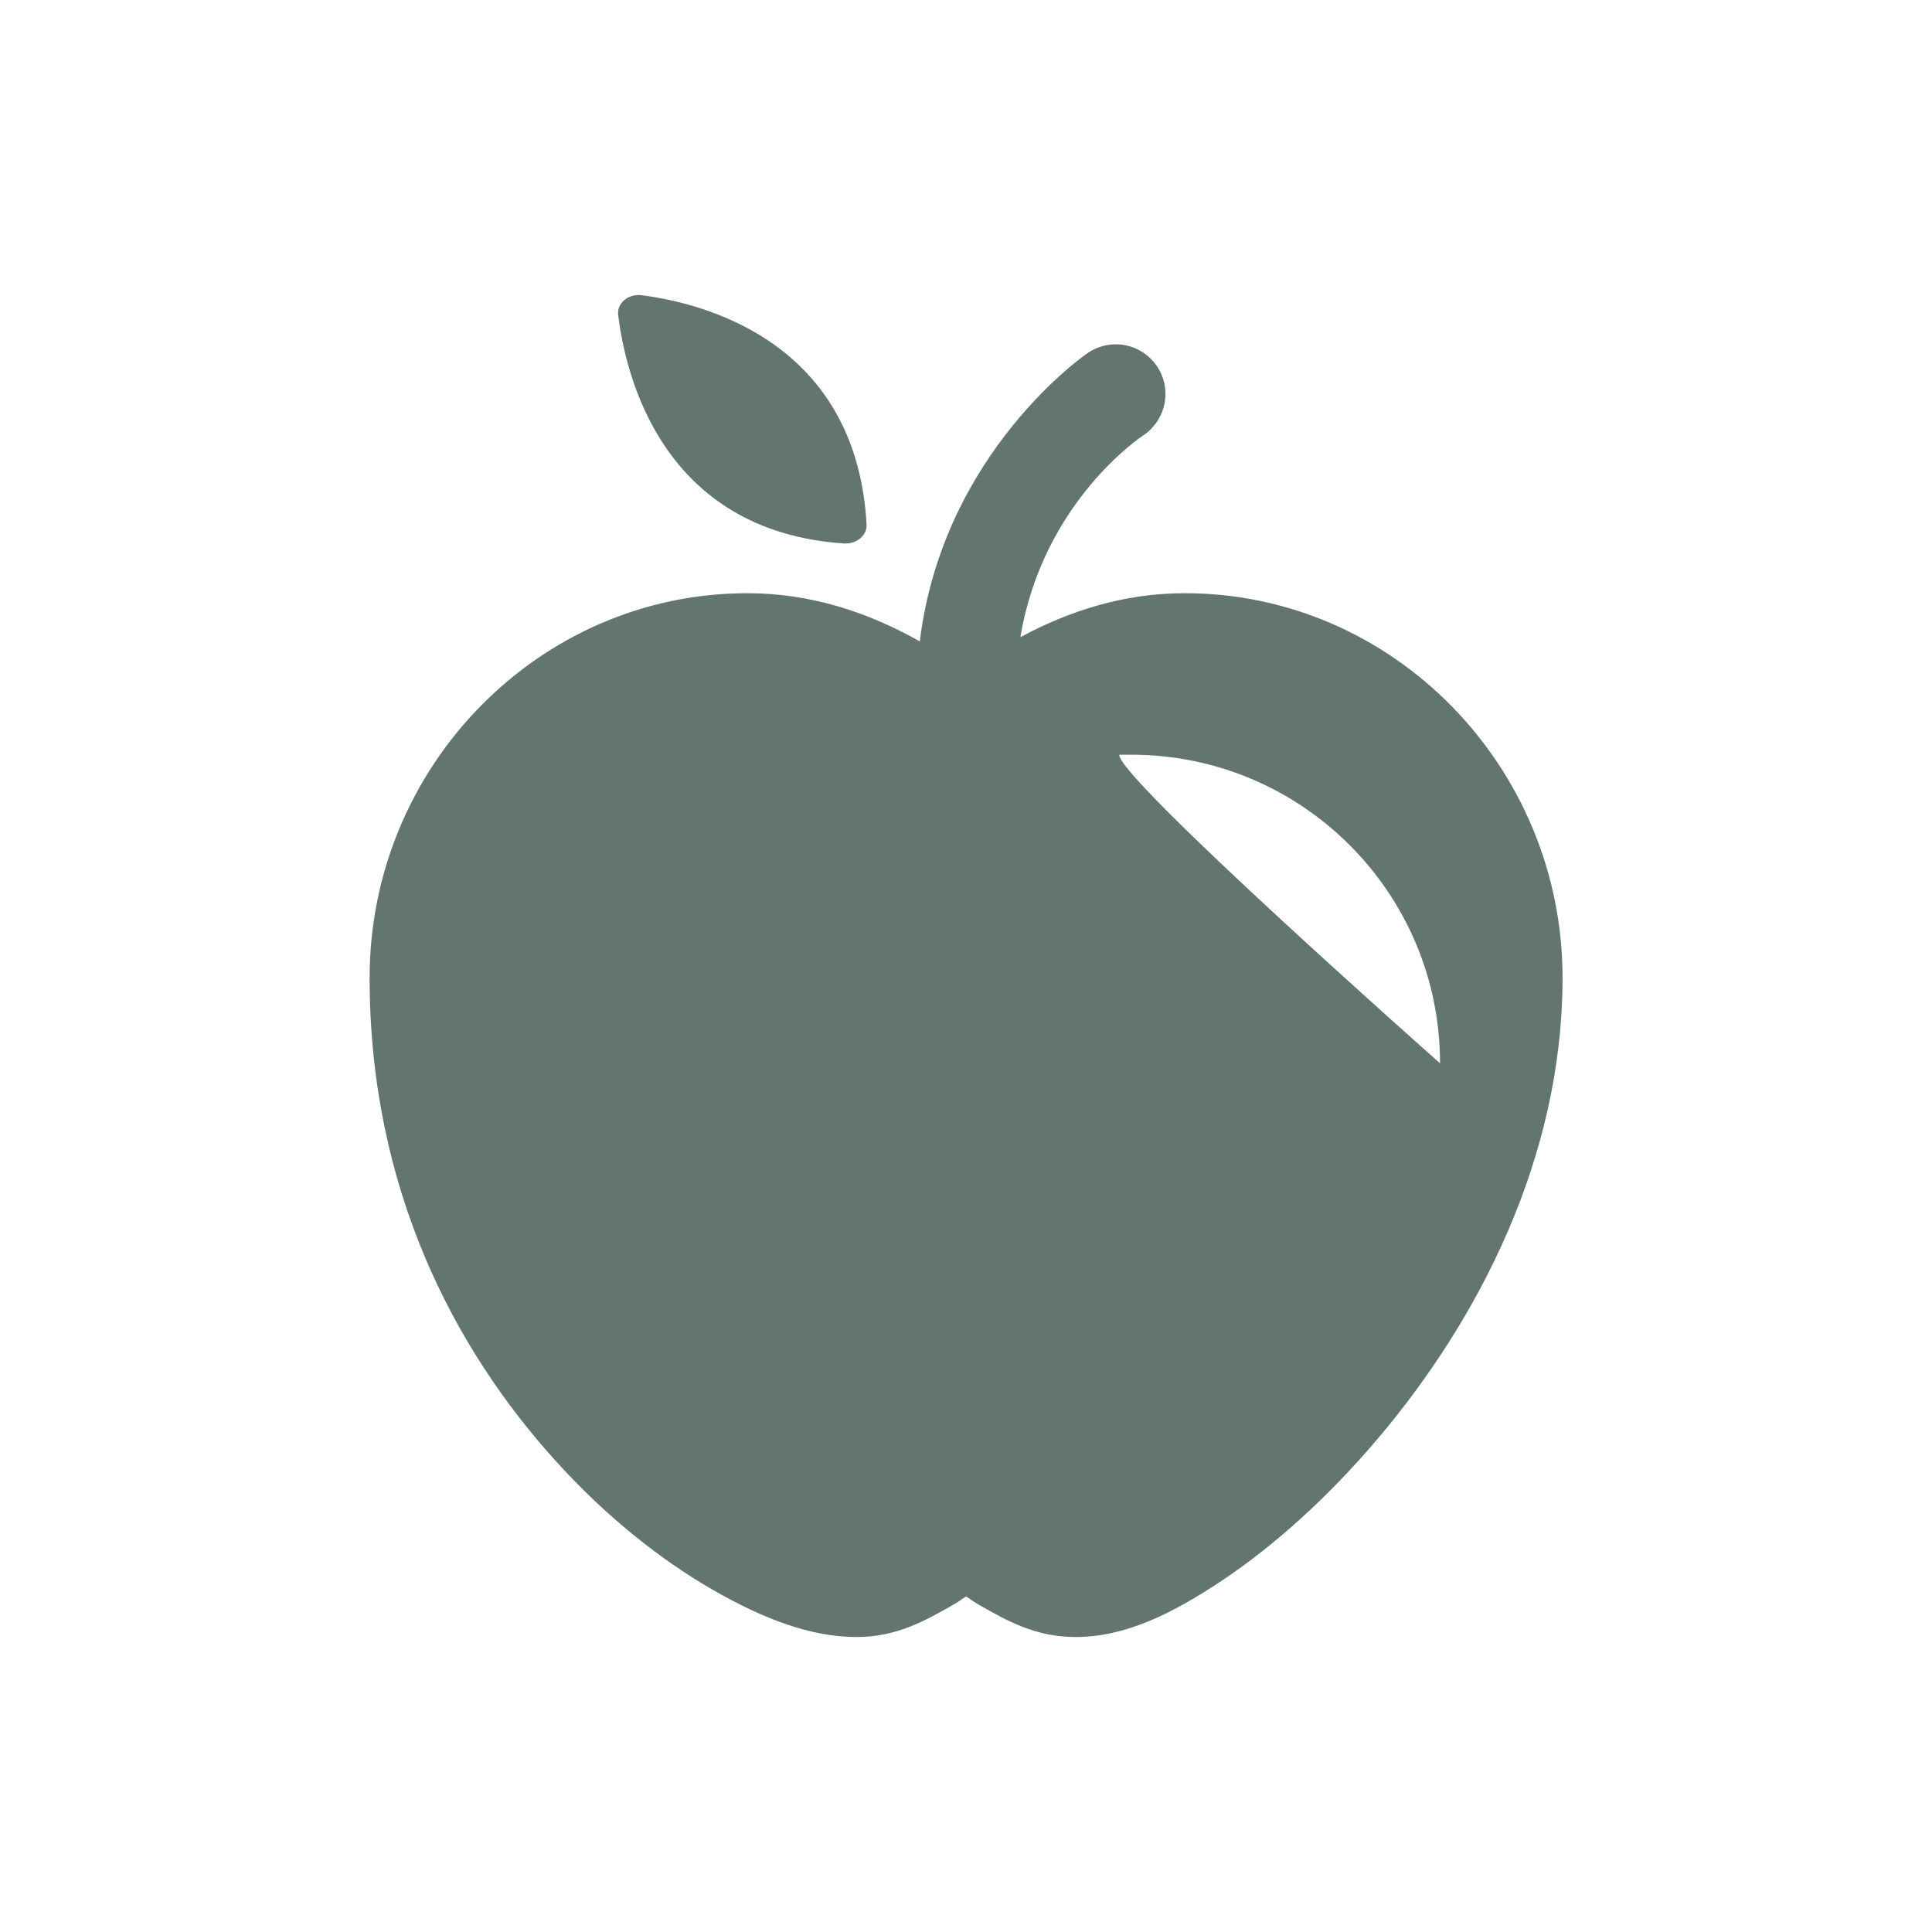 <?xml version="1.0" encoding="UTF-8"?>
<svg xmlns="http://www.w3.org/2000/svg" version="1.1" viewBox="0 0 220 220">
  <defs>
    <style>
      .cls-1 {
        fill: #62756e;
      }
    </style>
  </defs>
  <!-- Generator: Adobe Illustrator 28.6.0, SVG Export Plug-In . SVG Version: 1.2.0 Build 709)  -->
  <g>
    <g id="Layer_1">
      <g>
        <path class="cls-1" d="M134.9,67.55c-6.88,0-13.11,1.99-18.71,5.01,2.58-15.49,13.93-22.94,13.93-22.94,1.62-1.05,2.59-2.84,2.59-4.76,0-3.13-2.54-5.66-5.67-5.65-1.14,0-2.25.35-3.2,1,0,0-16.46,11.2-19.1,32.83-5.83-3.3-12.39-5.49-19.64-5.49-23.73,0-43.01,19.76-43.01,43.79s9.66,42.27,21.16,54.99c5.75,6.36,11.96,11.27,17.84,14.66,5.88,3.39,11.27,5.42,16.47,5.42,4.63,0,7.94-1.96,10.79-3.56.94-.53.92-.59,1.66-1.06.74.47.72.53,1.66,1.06,2.85,1.61,6.17,3.56,10.79,3.56,5.63,0,10.97-2.6,16.81-6.51,5.83-3.91,11.95-9.38,17.63-16.09,11.35-13.4,21.03-31.85,21.03-52.47,0-24.03-19.29-43.79-43.01-43.79ZM127.44,85.94h1.4c19.4,0,35.14,15.73,35.14,35.14,0,0-36.54-32.33-36.54-35.14Z"/>
        <path class="cls-1" d="M96.17,61.88c1.38.09,2.57-.95,2.51-2.13-1.16-20.9-18.6-25.23-25.6-26.13-1.54-.2-2.84.9-2.69,2.22.8,6.67,4.88,24.68,25.78,26.05Z"/>
      </g>
    </g>
  </g>
</svg>